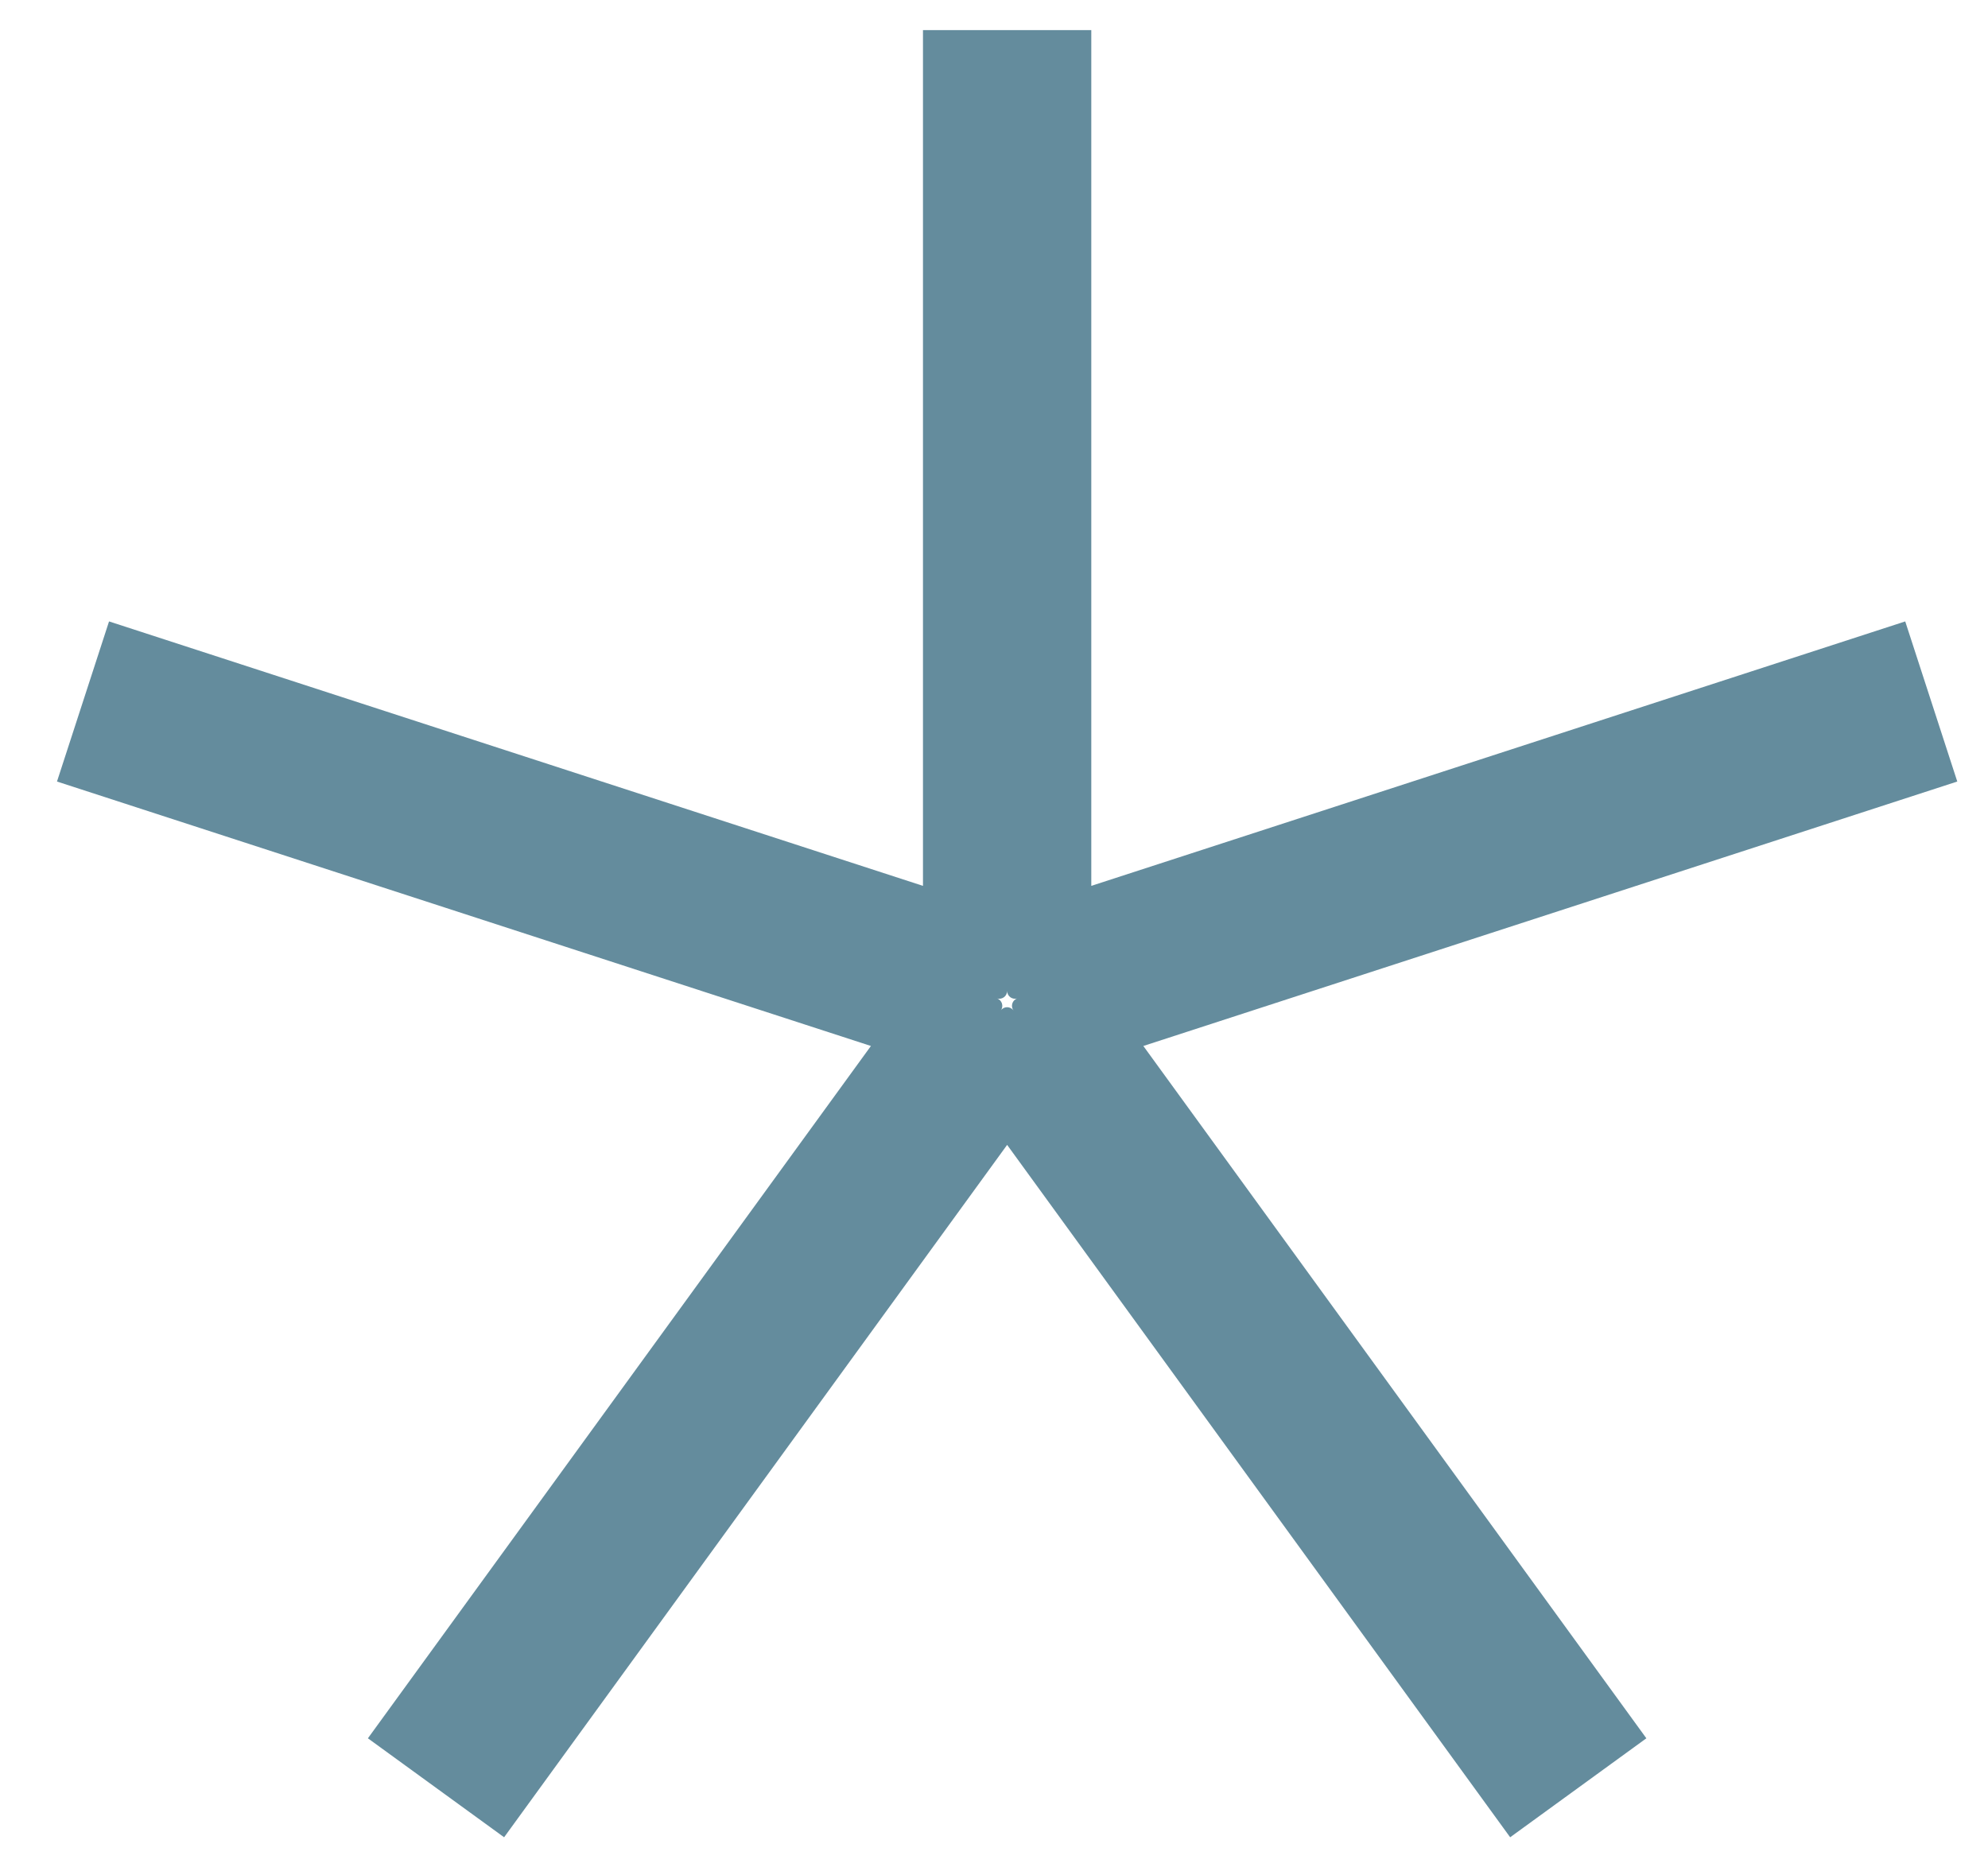 <svg width="33" height="31" viewBox="0 0 33 31" fill="none" xmlns="http://www.w3.org/2000/svg">
<path fill-rule="evenodd" clip-rule="evenodd" d="M32.49 12.974L18.979 17.364L27.329 28.857L25.068 30.5L16.718 19.006L8.368 30.5L6.107 28.857L14.457 17.364L0.946 12.974L1.81 10.316L15.321 14.706V0.5H18.115V14.706L31.626 10.316L32.49 12.974ZM16.888 16.574C16.804 16.601 16.718 16.538 16.718 16.45C16.718 16.538 16.632 16.601 16.548 16.574C16.632 16.601 16.665 16.703 16.613 16.774C16.665 16.702 16.771 16.703 16.823 16.774C16.771 16.702 16.804 16.601 16.888 16.574Z" fill="#648C9D"/>
</svg>
